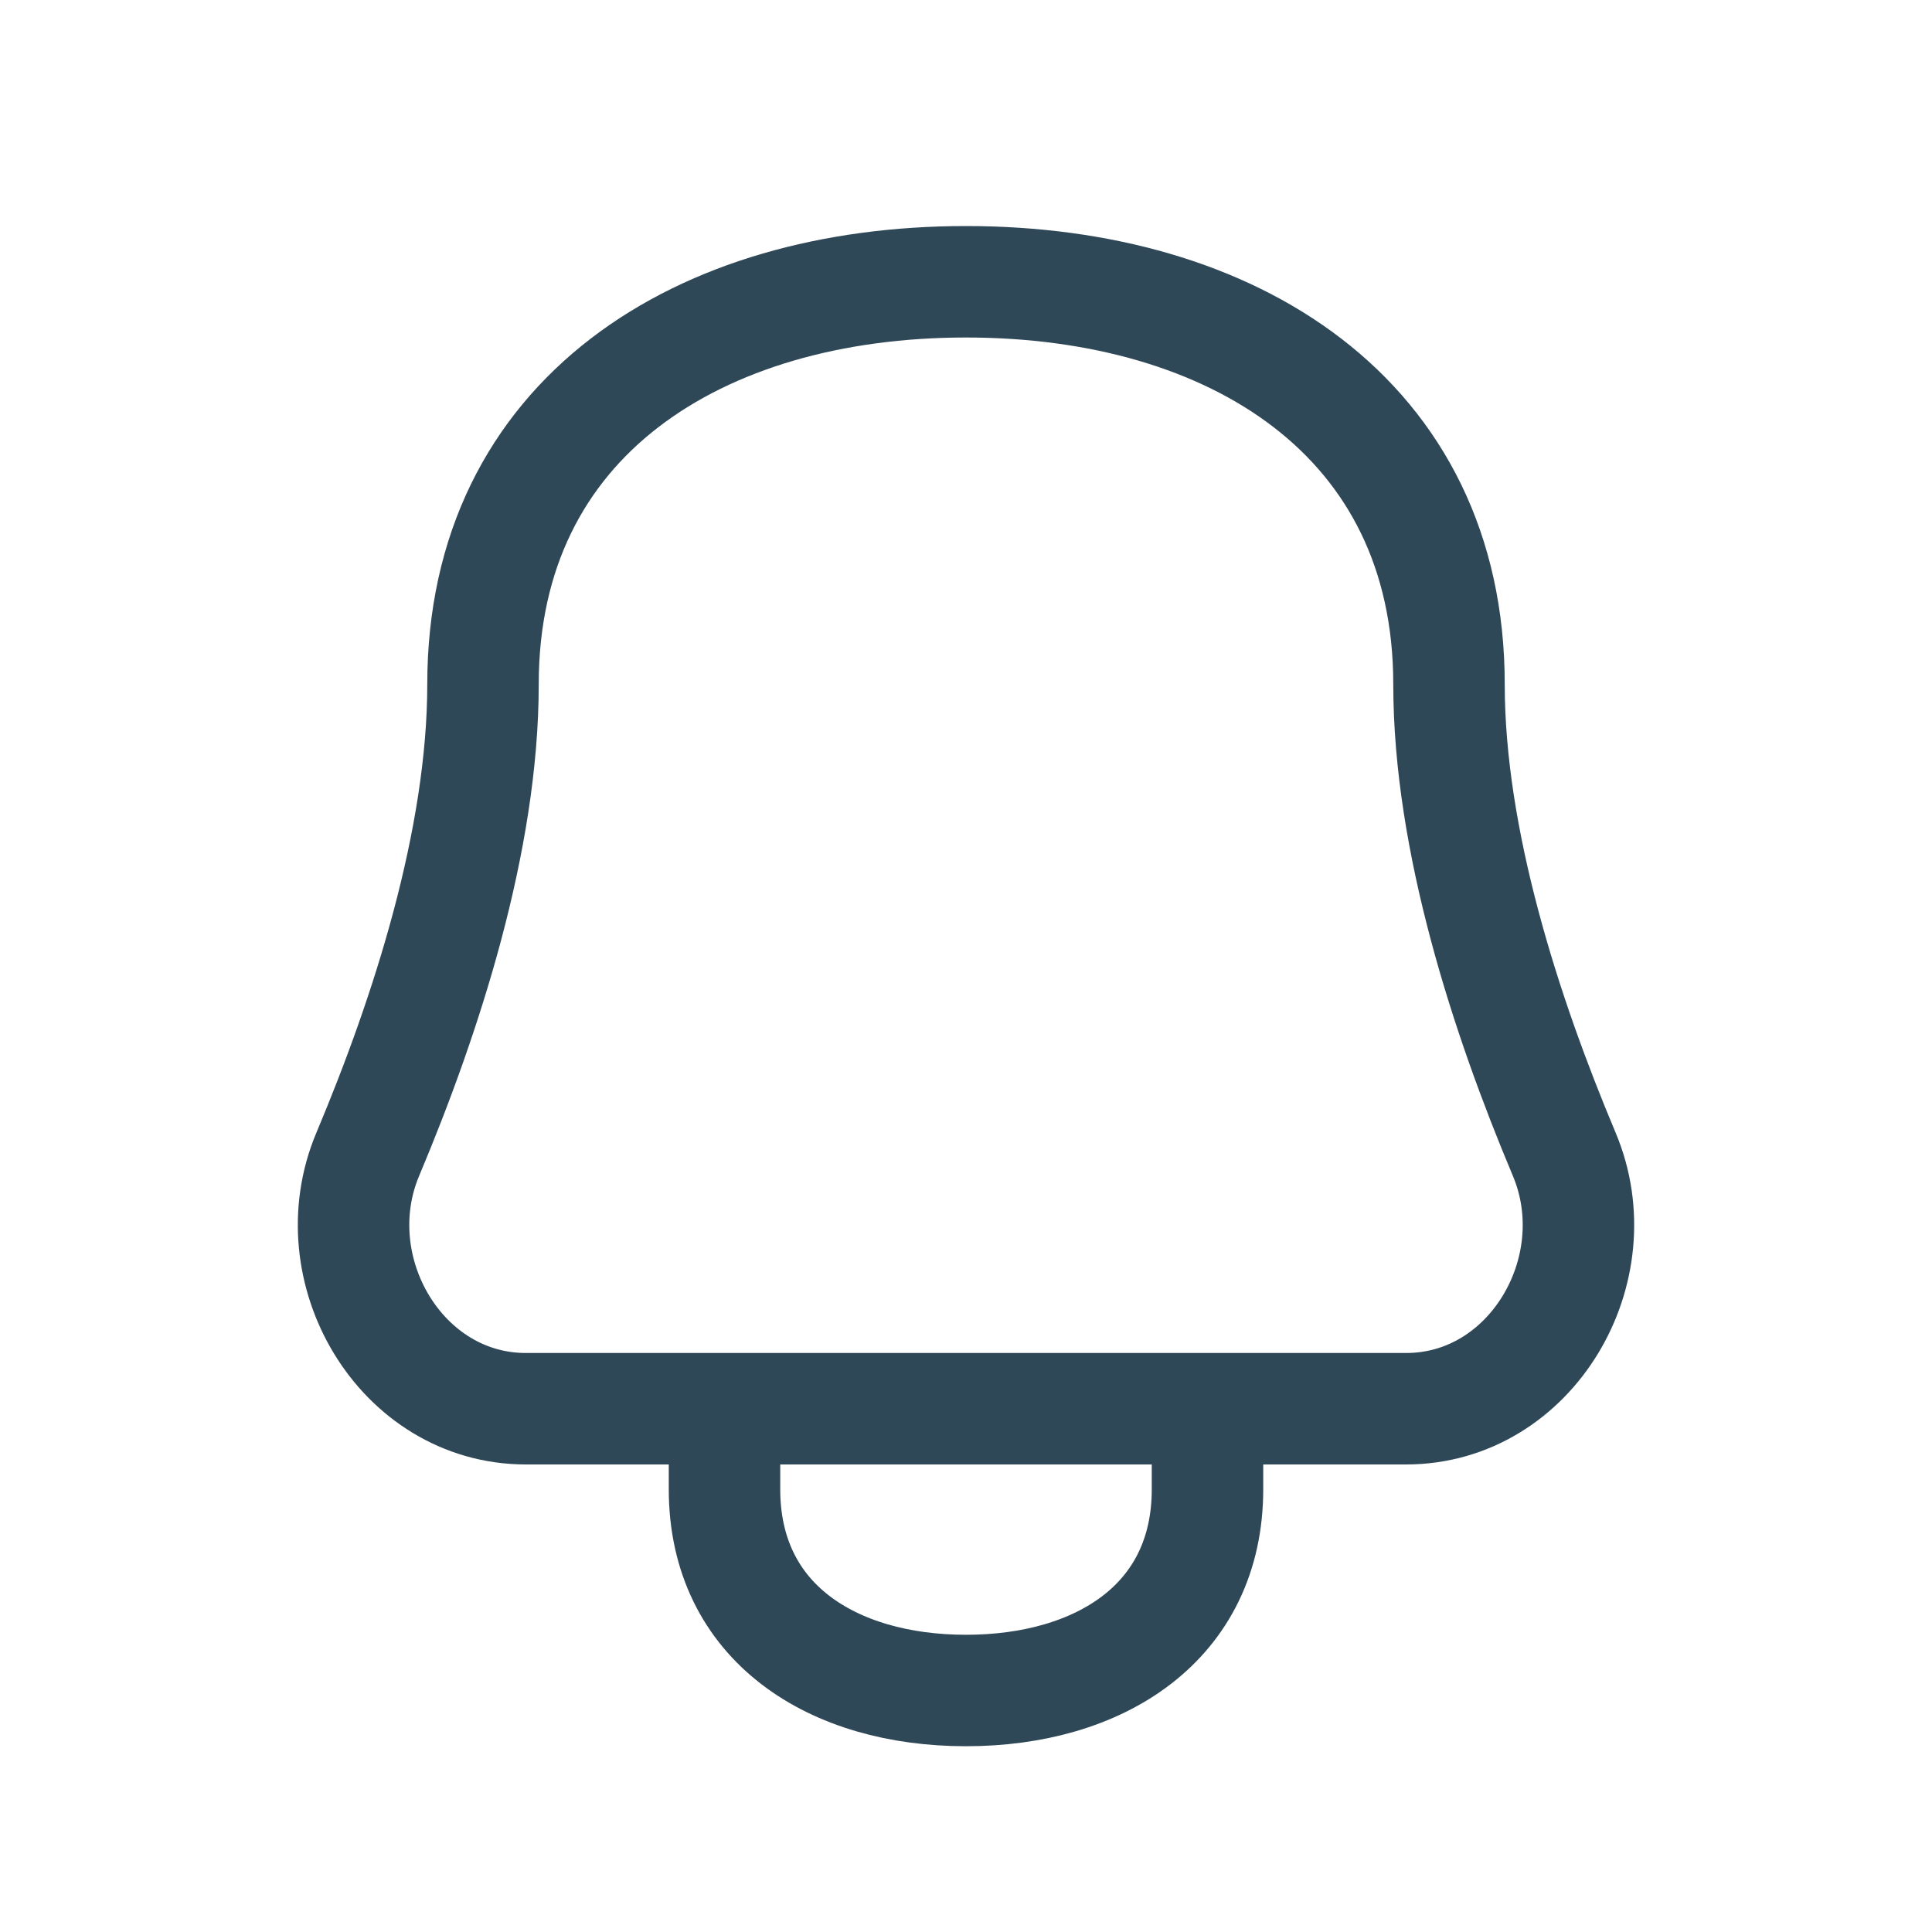 <svg width="26" height="26" viewBox="0 0 26 26" fill="none" xmlns="http://www.w3.org/2000/svg">
<g id="curved / bell">
<path id="shape" d="M9.75 18.958V20.042C9.75 21.837 11.205 22.75 13 22.75C14.795 22.75 16.25 21.837 16.25 20.042V18.958M6.5 9.208C6.5 5.618 9.41 3.792 13 3.792C16.59 3.792 19.5 5.618 19.5 9.208C19.5 11.309 20.264 13.664 21.051 15.534C21.704 17.086 20.607 18.958 18.923 18.958H7.077C5.393 18.958 4.296 17.086 4.949 15.534C5.736 13.664 6.5 11.309 6.5 9.208Z" stroke="#2F4858" stroke-width="1.5" stroke-linecap="round" stroke-linejoin="round"/>
</g>
</svg>
